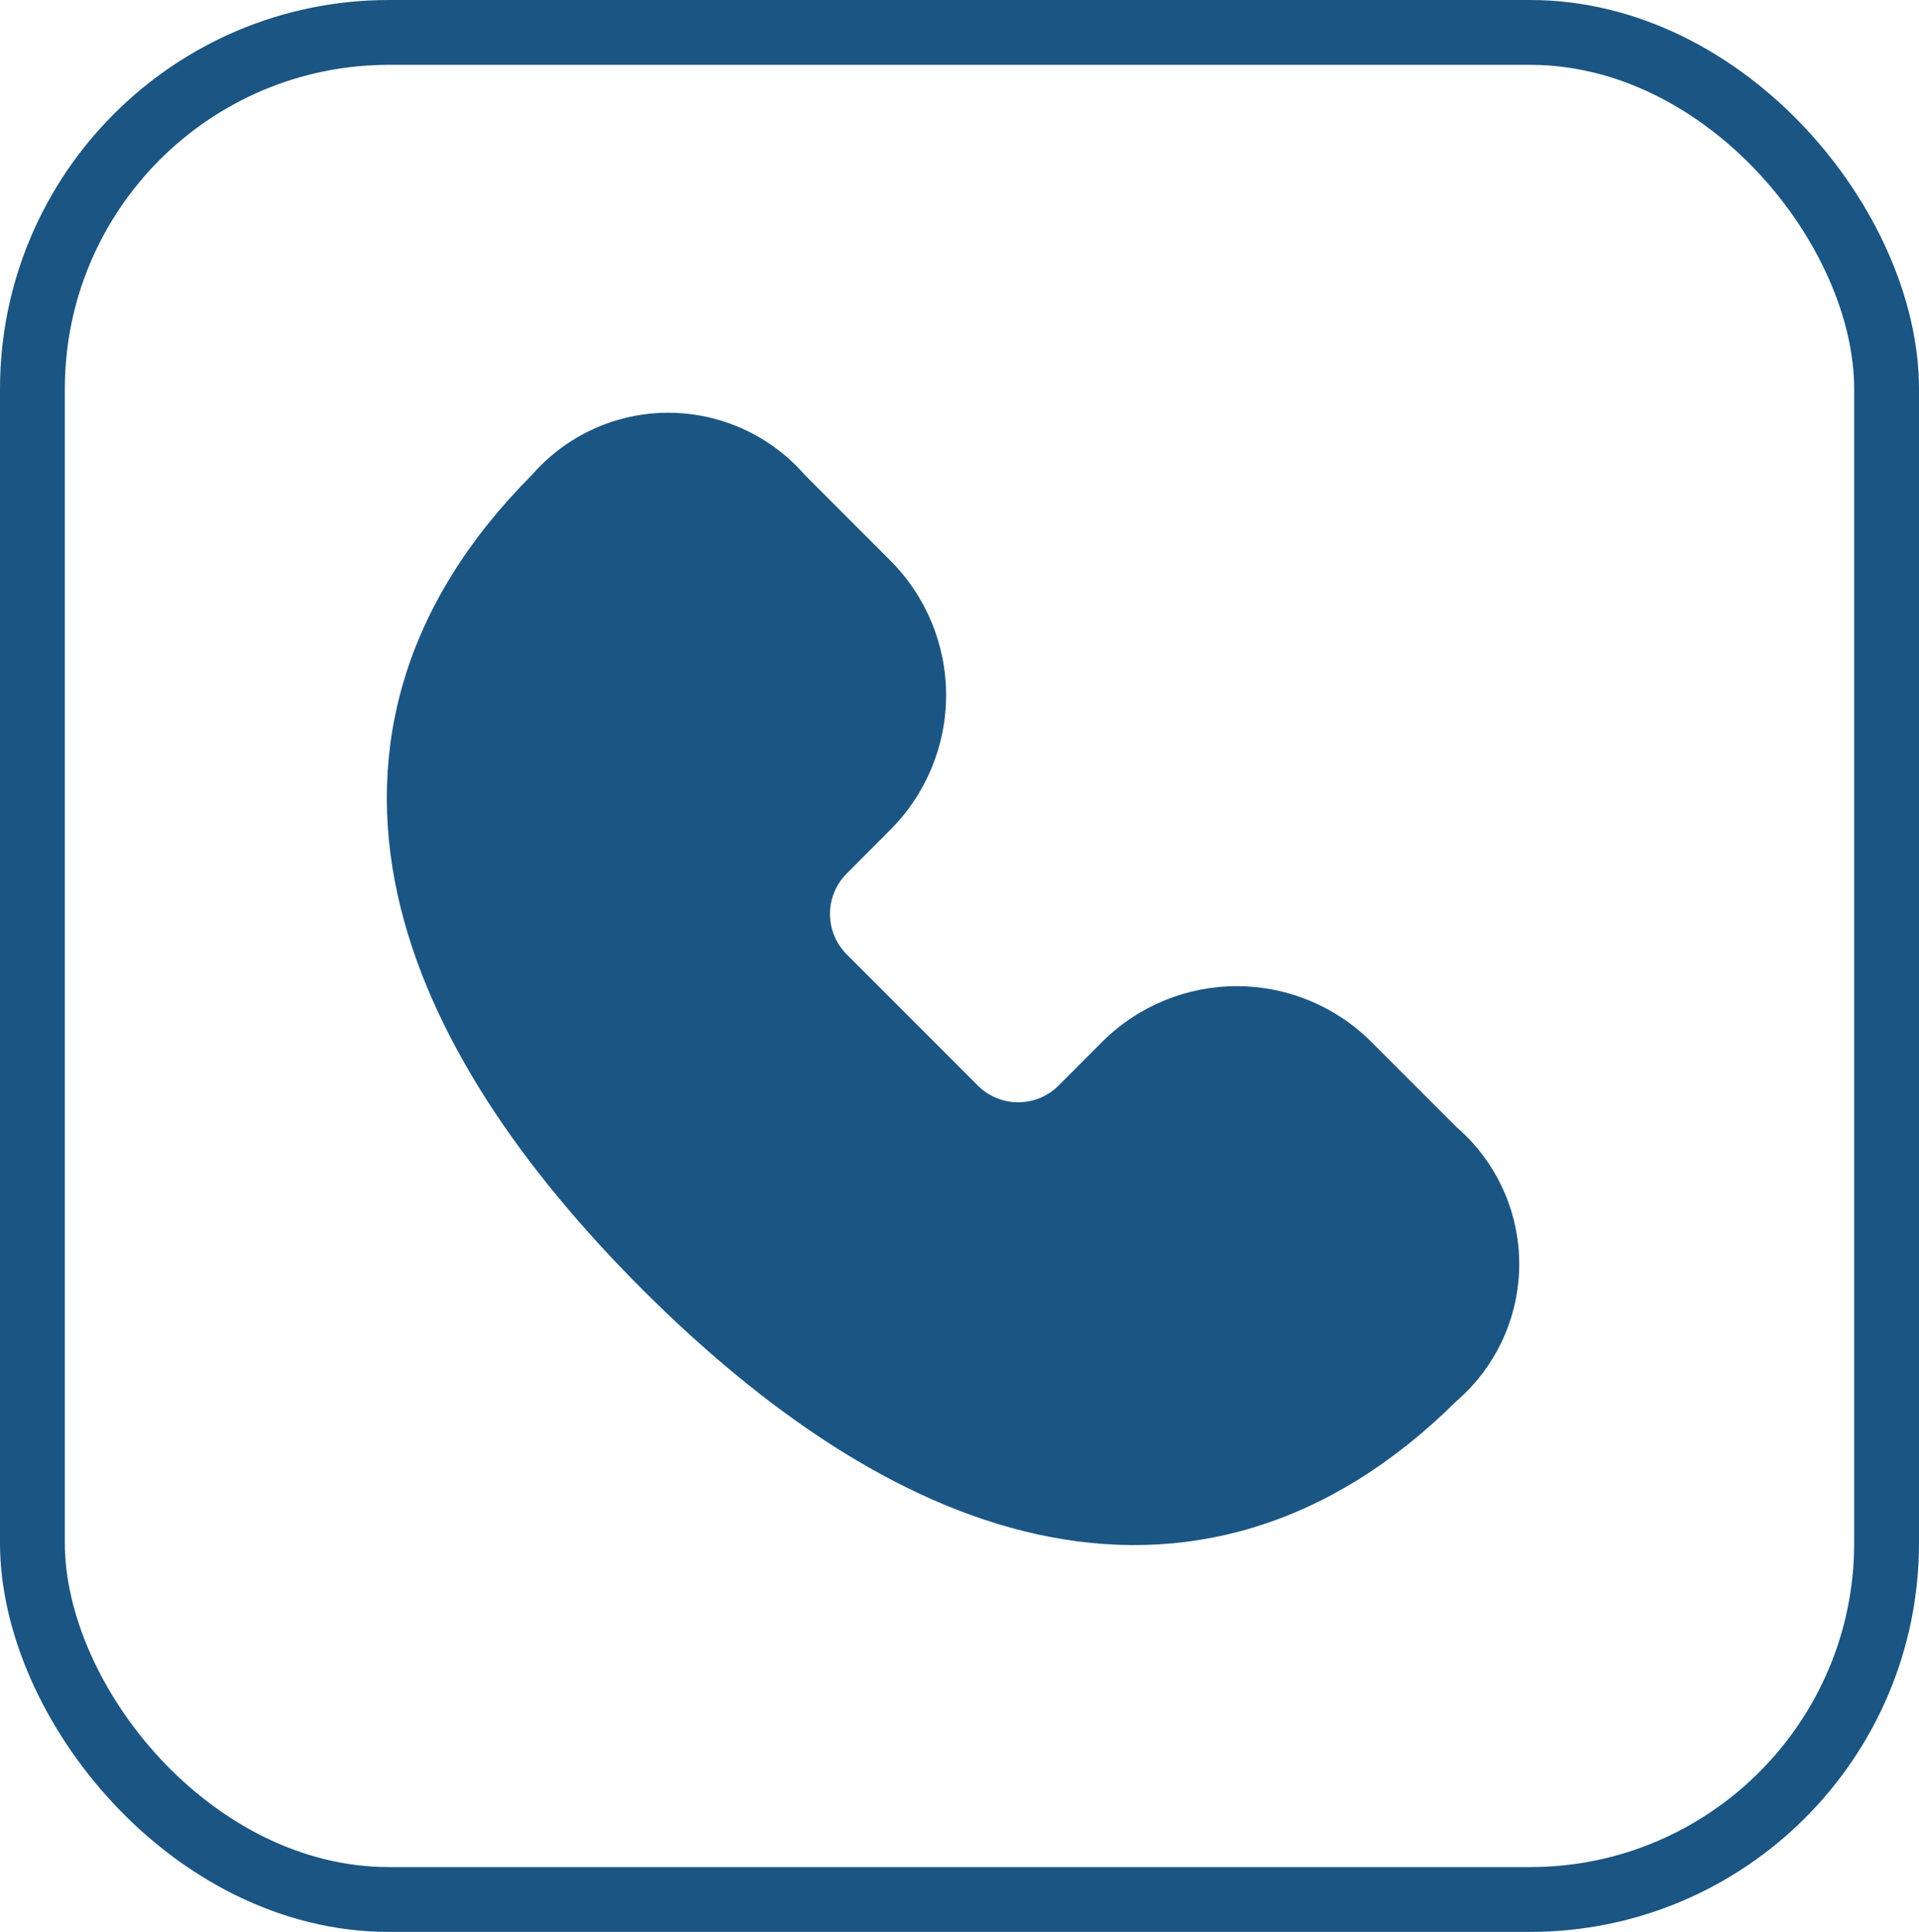 <?xml version="1.0" encoding="UTF-8"?> <svg xmlns="http://www.w3.org/2000/svg" width="148" height="149" viewBox="0 0 148 149" fill="none"><rect x="2.5" y="2.5" width="143" height="144" rx="27.5" stroke="#1B5583" stroke-width="5"></rect><path d="M51.547 31.834C49.554 31.832 47.584 32.259 45.77 33.085C43.957 33.911 42.341 35.117 41.034 36.62C31.105 46.571 28.191 57.766 30.669 69.027C33.07 79.916 40.373 90.276 49.533 99.44C58.703 108.605 69.057 115.914 79.936 118.321C91.191 120.81 102.397 117.922 112.358 108.032C113.868 106.723 115.078 105.104 115.908 103.287C116.738 101.469 117.168 99.494 117.168 97.496C117.169 95.498 116.74 93.522 115.911 91.704C115.082 89.886 113.872 88.267 112.363 86.957L105.759 80.353C103.006 77.603 99.274 76.058 95.383 76.058C91.491 76.058 87.759 77.603 85.006 80.353L81.638 83.726C81.23 84.135 80.745 84.459 80.211 84.68C79.677 84.901 79.105 85.015 78.527 85.015C77.949 85.015 77.377 84.901 76.843 84.68C76.31 84.459 75.825 84.135 75.416 83.726L65.296 73.601C64.472 72.775 64.01 71.656 64.01 70.489C64.01 69.323 64.472 68.204 65.296 67.378L68.669 63.994C71.421 61.241 72.967 57.508 72.967 53.615C72.967 49.722 71.421 45.989 68.669 43.236L62.065 36.626C60.755 35.123 59.139 33.918 57.325 33.091C55.51 32.265 53.54 31.836 51.547 31.834Z" fill="#1B5583"></path></svg> 